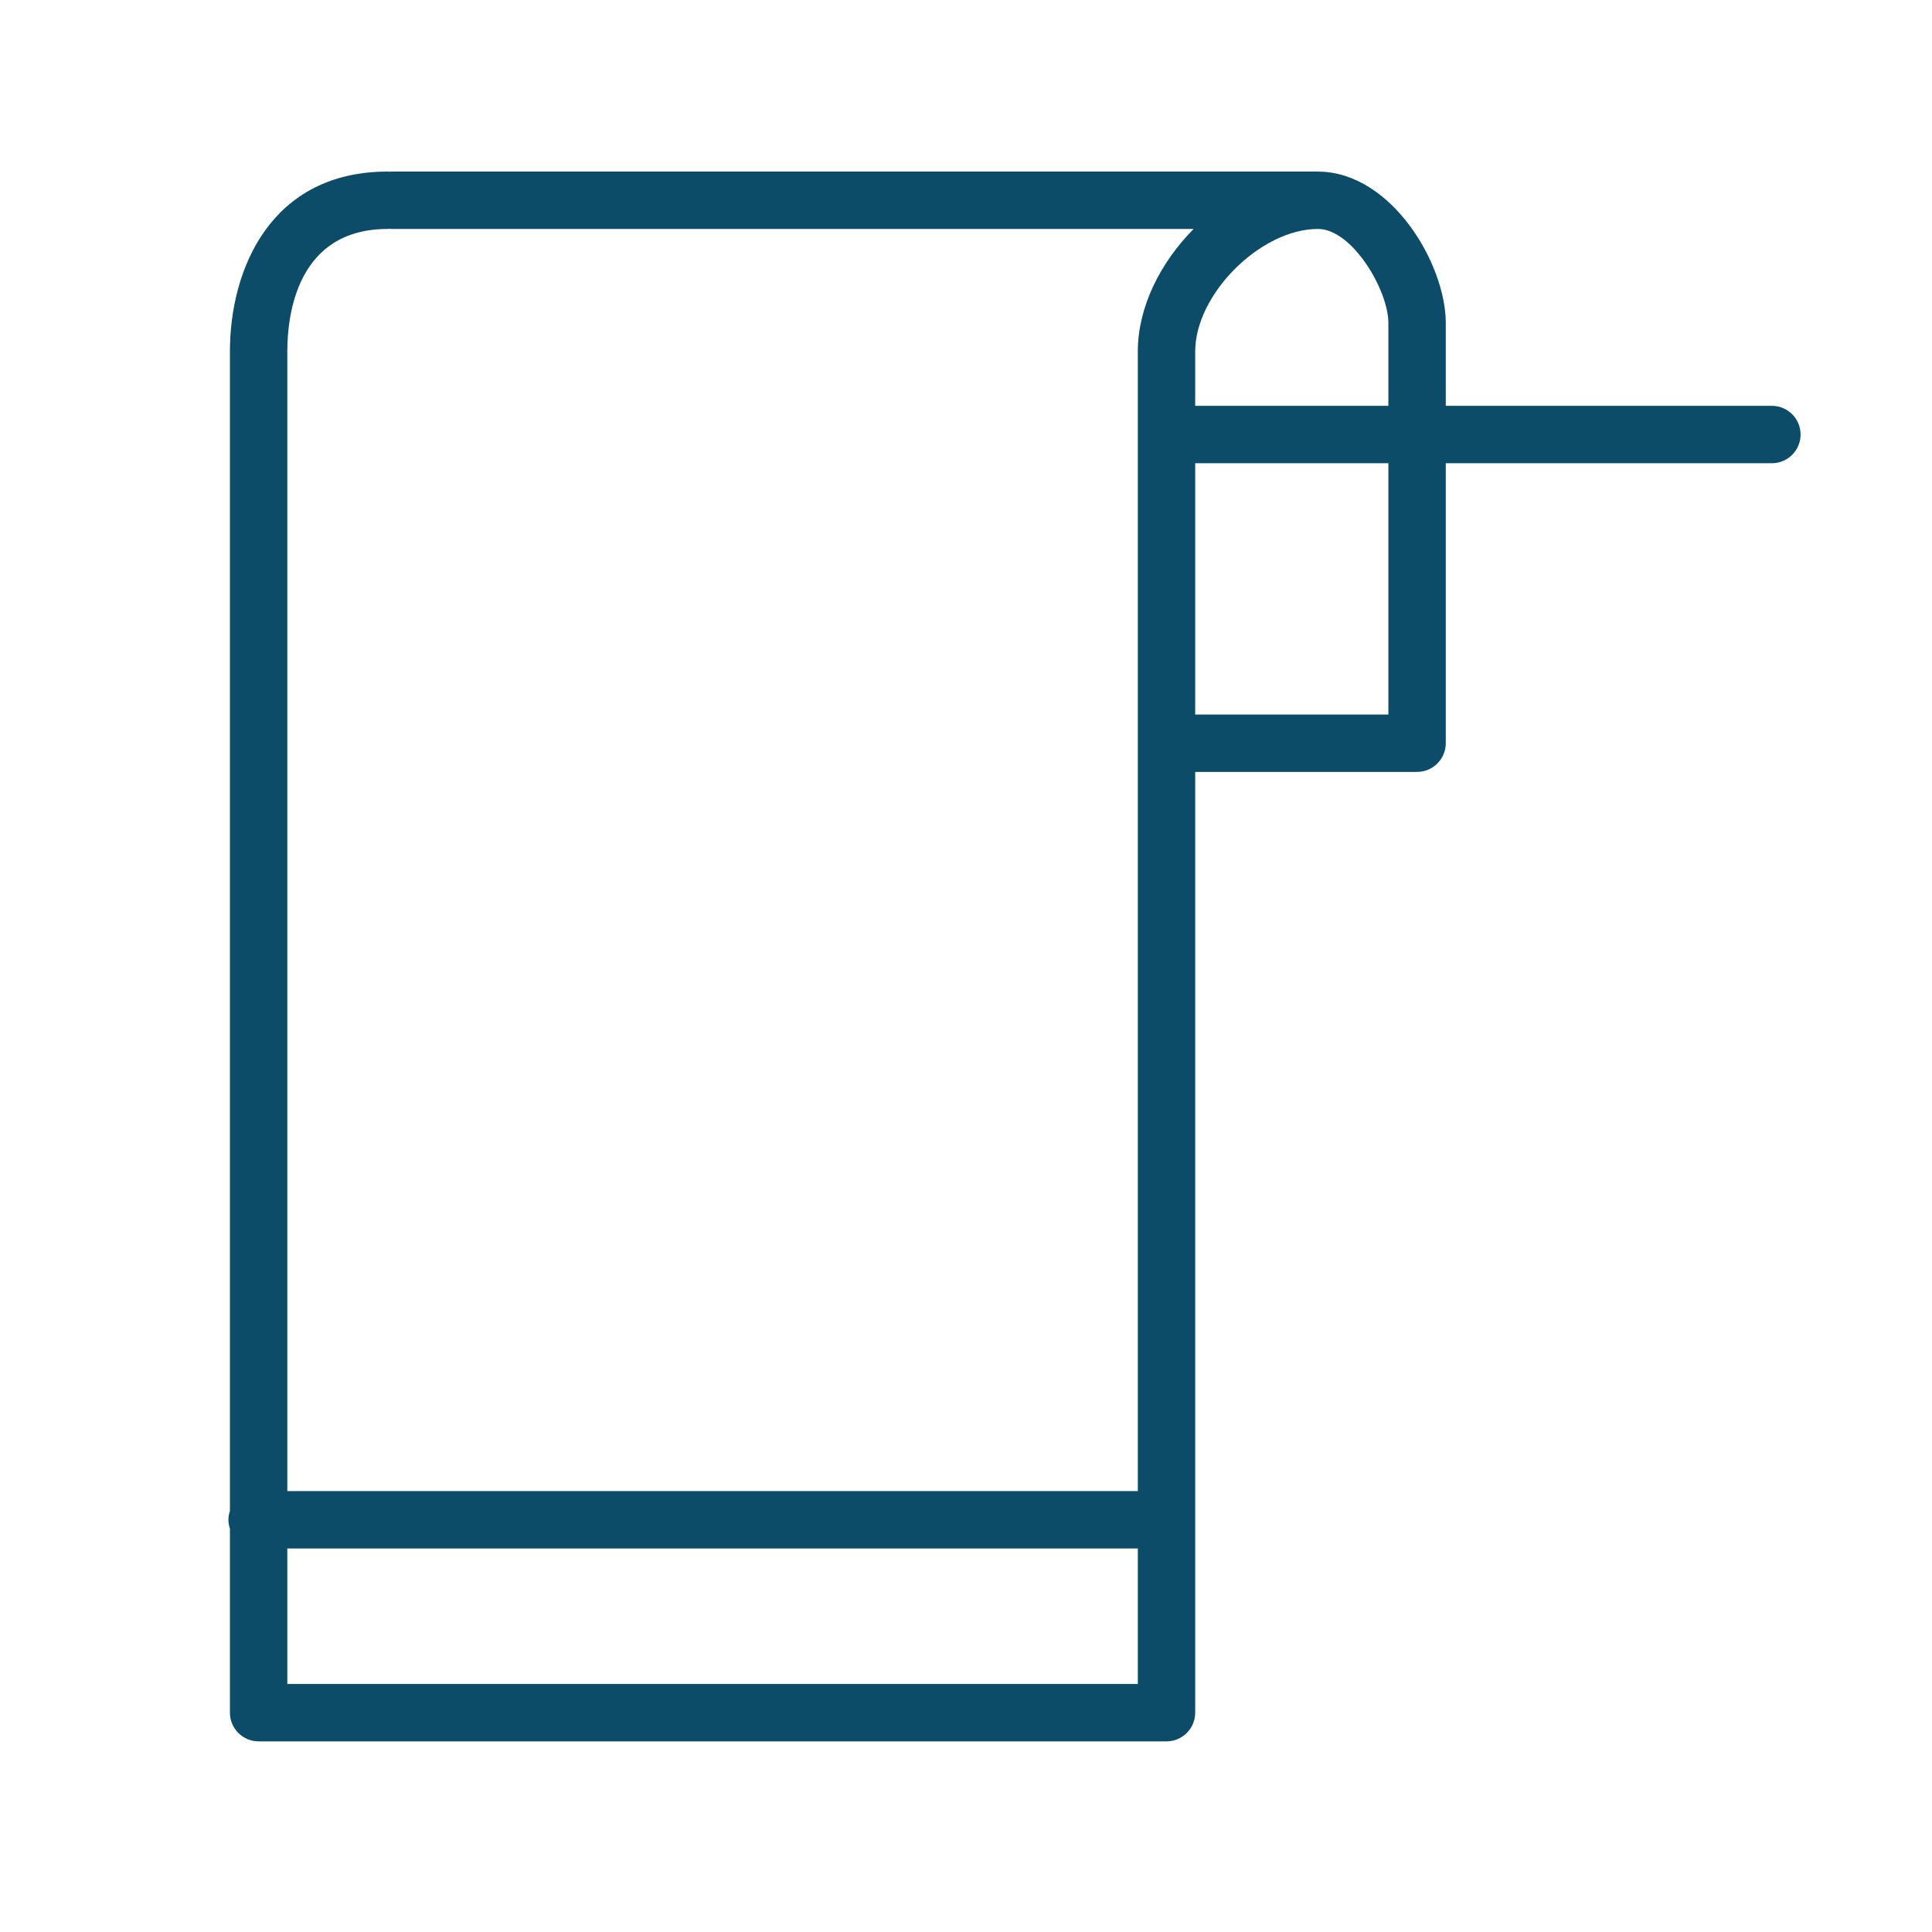 <?xml version="1.0" encoding="UTF-8"?> <svg xmlns="http://www.w3.org/2000/svg" width="101" height="101" viewBox="0 0 101 101" fill="none"> <path d="M92.63 21.216H75.581V16.887C75.581 13.784 72.734 9.008 68.944 8.972C68.93 8.972 68.916 8.968 68.902 8.968C68.897 8.968 68.892 8.969 68.886 8.969H20.446C20.416 8.969 20.388 8.976 20.358 8.978C20.328 8.976 20.3 8.969 20.27 8.969C14.181 8.969 12.02 14.035 12.02 18.373V78.989C11.972 79.135 11.94 79.289 11.94 79.451C11.94 79.613 11.972 79.767 12.02 79.913V89.534C12.02 90.362 12.691 91.034 13.52 91.034H60.982C61.81 91.034 62.482 90.362 62.482 89.534V40.353H74.081C74.909 40.353 75.581 39.682 75.581 38.853V24.216H92.63C93.458 24.216 94.13 23.545 94.13 22.716C94.13 21.887 93.458 21.216 92.63 21.216ZM72.581 16.887V21.216H62.482V18.372C62.482 15.384 65.891 11.979 68.887 11.969H68.901C70.689 11.969 72.581 15.167 72.581 16.887ZM20.27 11.969C20.3 11.969 20.328 11.962 20.358 11.96C20.388 11.962 20.416 11.969 20.446 11.969H62.4C60.653 13.733 59.482 16.063 59.482 18.372V77.951H15.02V18.373C15.02 16.447 15.532 11.969 20.27 11.969ZM15.02 88.034V80.951H59.482V88.034H15.02ZM72.581 37.353H62.482V24.216H72.581V37.353Z" fill="#0C4C68"></path> </svg> 